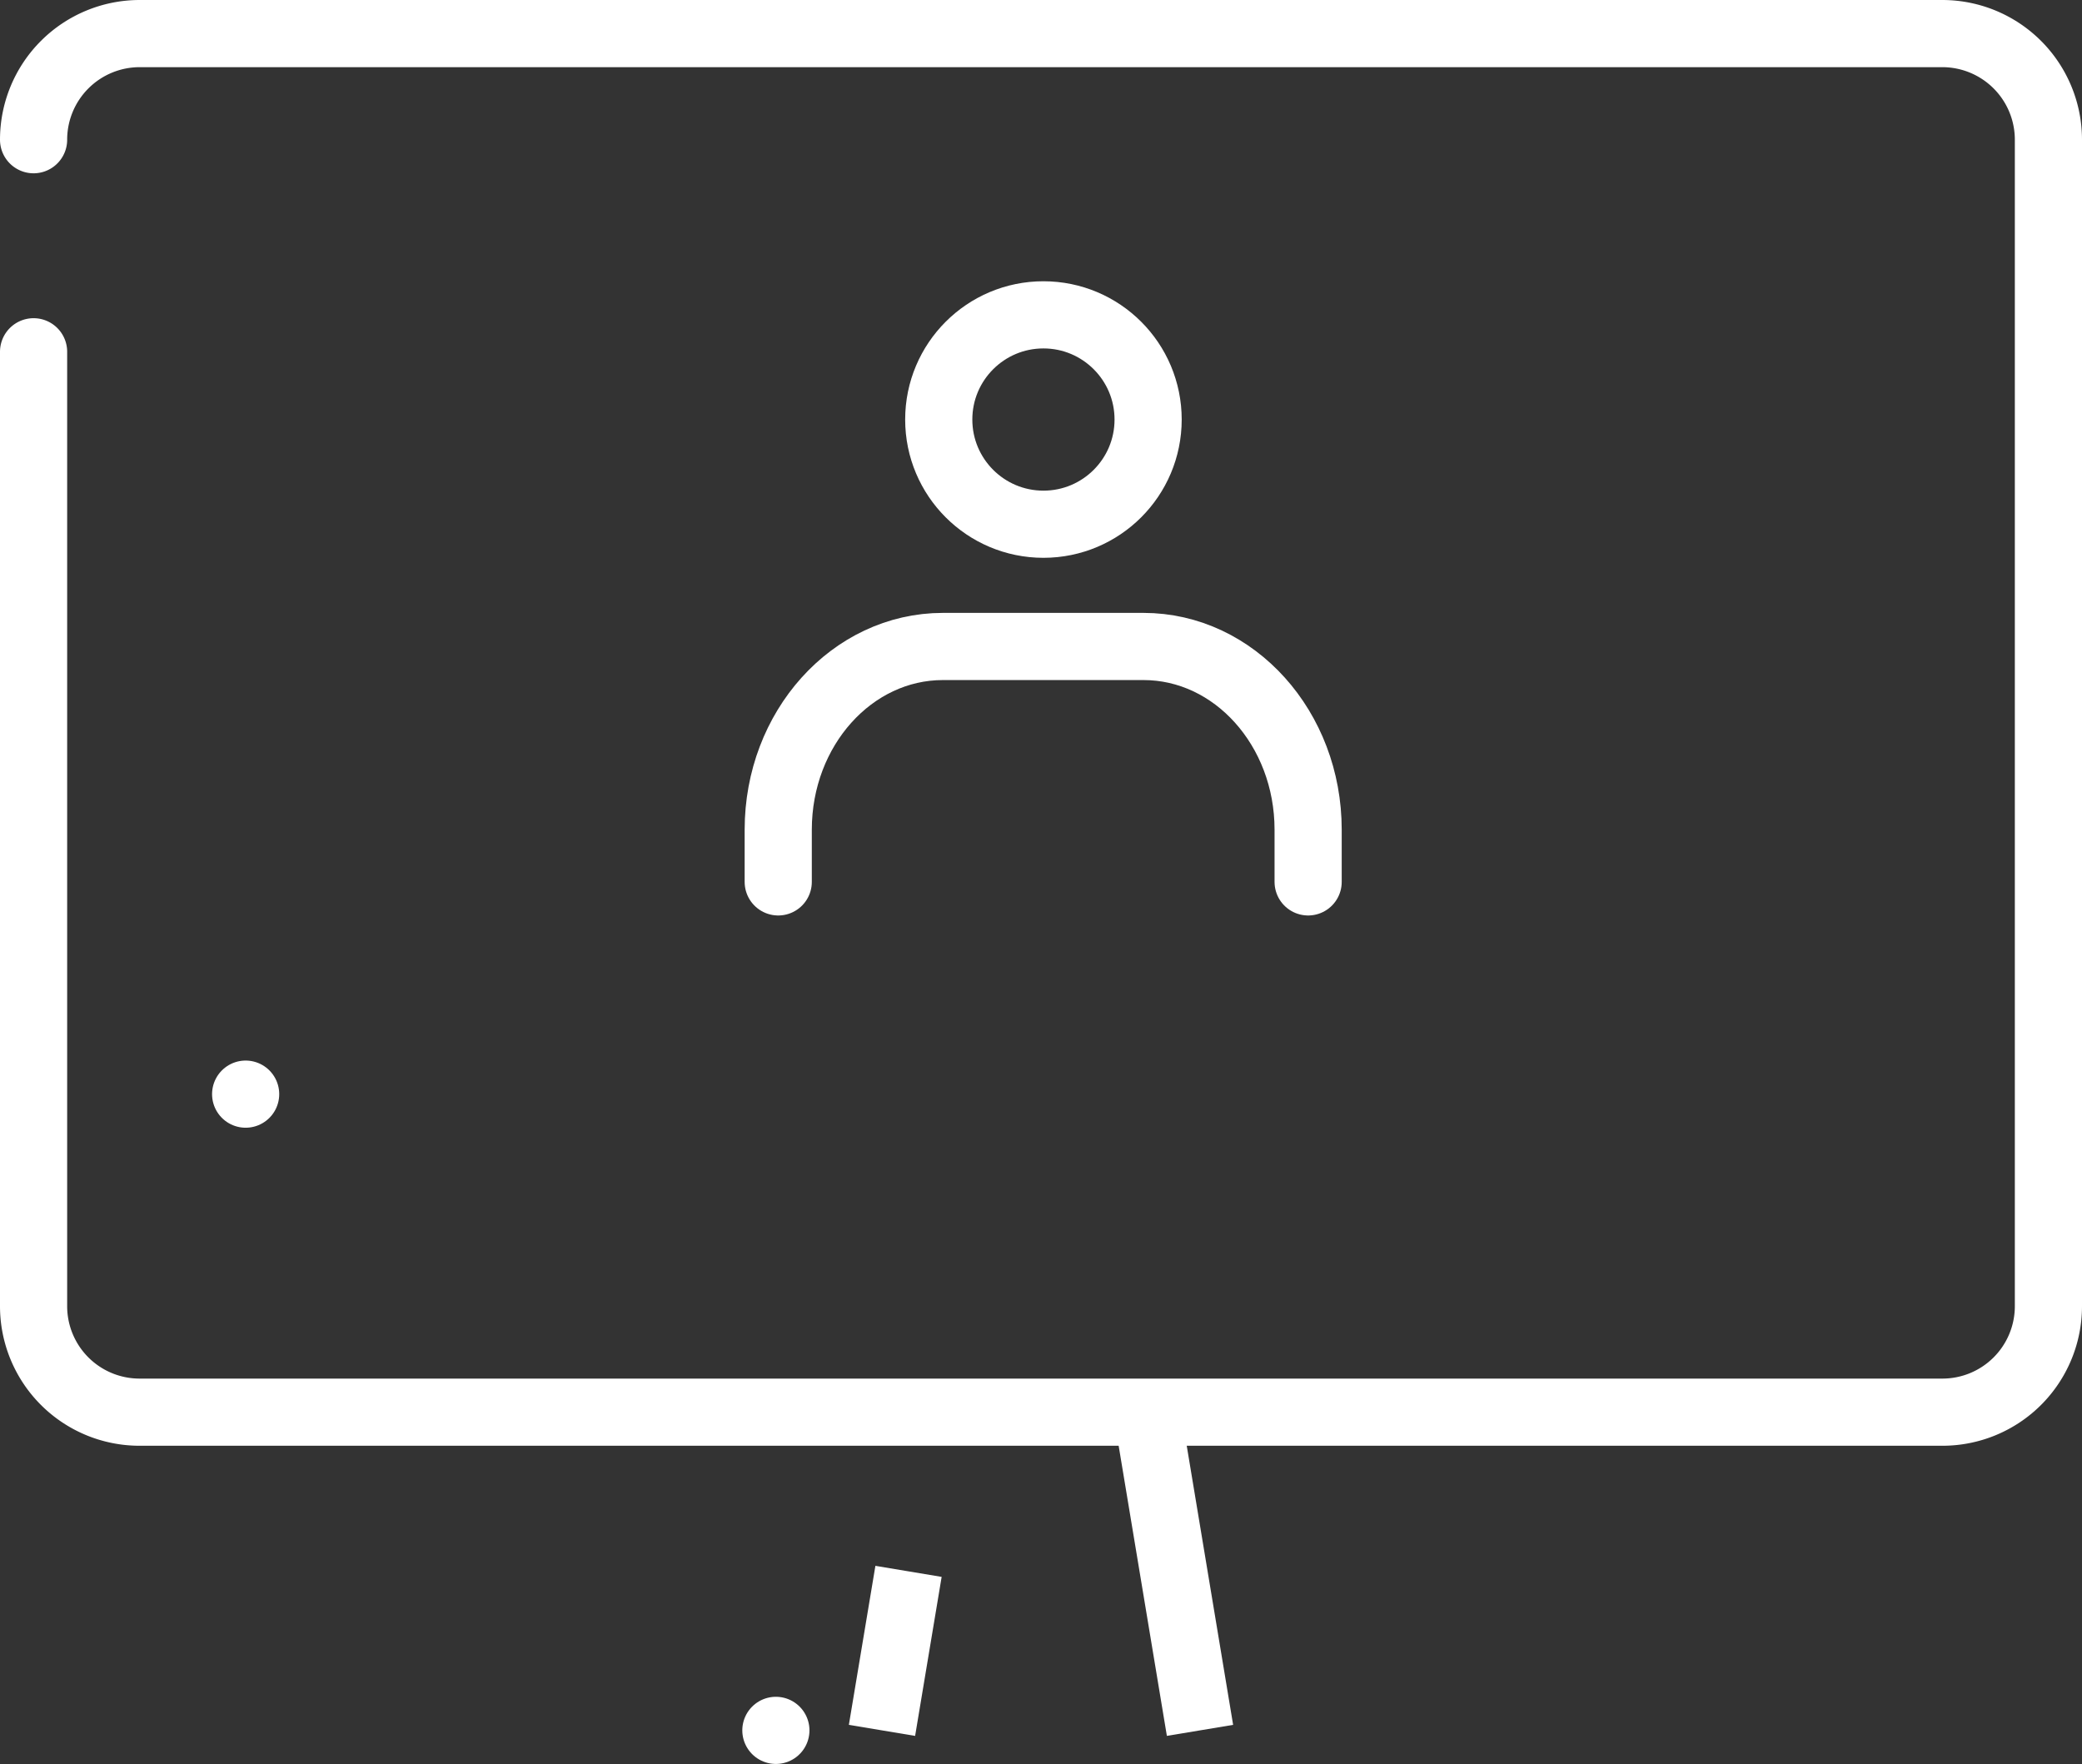 <svg id="icon_02.svg" xmlns="http://www.w3.org/2000/svg" width="124" height="105.06" viewBox="0 0 124 105.06">
  <rect x="0" y="0" width="124" height="105.06" fill="#333333" stroke="none"/>
  <defs>
    <style>
      .cls-1, .cls-2, .cls-3 {
        fill: none;
      }

      .cls-1, .cls-3 {
        stroke: #fff;
        stroke-linecap: round;
        stroke-width: 4px;
      }

      .cls-1, .cls-2 {
        fill-rule: evenodd;
      }
    </style>
  </defs>
  <g id="_1092_pc_h" data-name="1092_pc_h">
    <path id="線_6" data-name="線 6" class="cls-1" d="M2988.11,2287.58l-1.58,9.47Z" transform="translate(-2934 -2194)"/>
    <path id="線_7" data-name="線 7" class="cls-1" d="M3002.32,2278.1l3.15,18.95Z" transform="translate(-2934 -2194)"/>
    <path id="線_8" data-name="線 8" class="cls-1" d="M2980.21,2297.05h0Z" transform="translate(-2934 -2194)"/>
    <path id="パス_426" data-name="パス 426" class="cls-1" d="M2936,2202.32a6.321,6.321,0,0,1,6.32-6.32h107.36a6.321,6.321,0,0,1,6.32,6.32v69.47a6.312,6.312,0,0,1-6.32,6.31H2942.32a6.312,6.312,0,0,1-6.32-6.31v-56.84" transform="translate(-2934 -2194)"/>
    <path id="線_9" data-name="線 9" class="cls-1" d="M2948.63,2259.16h0Z" transform="translate(-2934 -2194)"/>
  </g>
  <g id="レイヤー_2" data-name="レイヤー 2">
    <g id="Rectangle">
      <path id="長方形_171" data-name="長方形 171" class="cls-2" d="M2971.08,2204.31h49.84v49.84h-49.84v-49.84Z" transform="translate(-2934 -2194)"/>
    </g>
    <g id="icon_data">
      <circle id="楕円形_13" data-name="楕円形 13" class="cls-3" cx="62.145" cy="24.985" r="6.235"/>
      <path id="パス_427" data-name="パス 427" class="cls-1" d="M2980.35,2246.52v-3.11c0-6.02,4.39-10.91,9.81-10.91h11.94c5.42,0,9.81,4.89,9.81,10.91v3.11" transform="translate(-2934 -2194)"/>
    </g>
  </g>
</svg>
